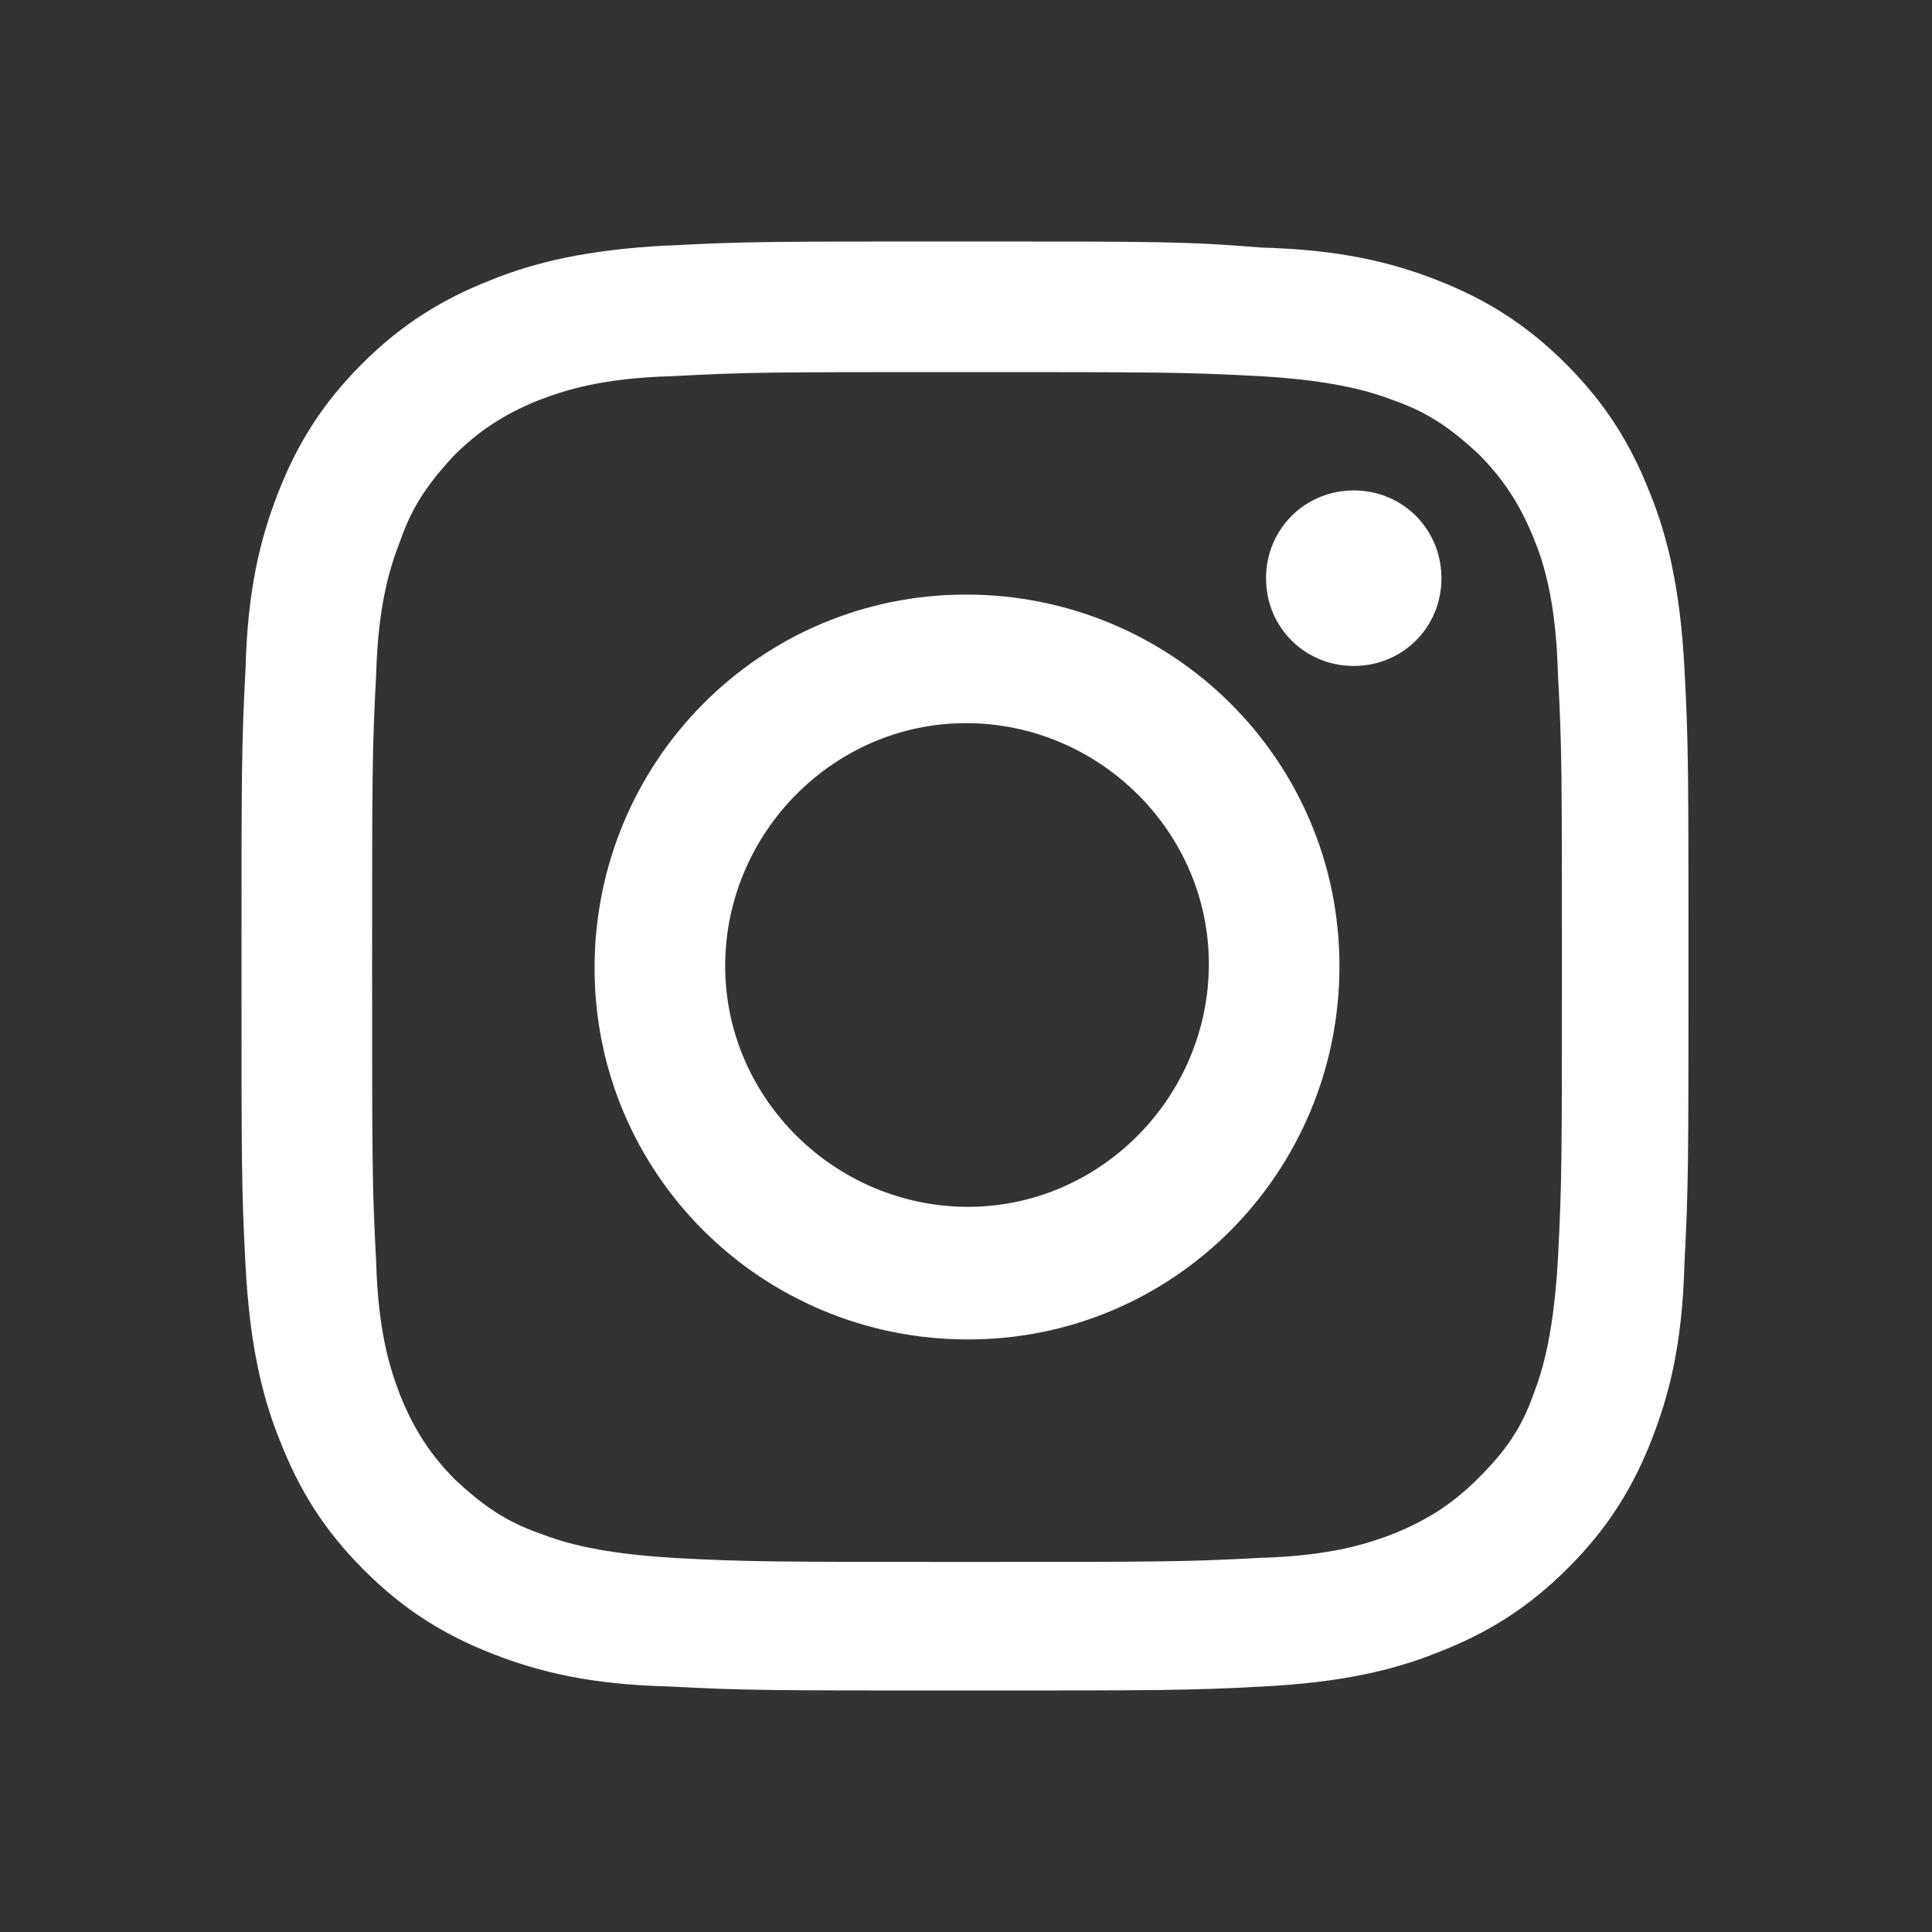 <svg width="20" height="20" viewBox="0 0 20 20" fill="none" xmlns="http://www.w3.org/2000/svg">
<rect x="0" y="0" width="20" height="20" fill="#333333" stroke="none"/>
<path d="M6.894 2.542C6.092 2.585 5.542 2.711 5.077 2.901C4.592 3.092 4.169 3.345 3.746 3.768C3.324 4.19 3.07 4.613 2.88 5.099C2.69 5.585 2.563 6.113 2.542 6.915C2.5 7.718 2.5 7.972 2.5 10.021C2.5 12.049 2.5 12.324 2.542 13.106C2.585 13.909 2.711 14.458 2.901 14.922C3.092 15.409 3.345 15.831 3.768 16.253C4.19 16.676 4.613 16.93 5.099 17.12C5.585 17.31 6.113 17.437 6.915 17.458C7.718 17.5 7.972 17.5 10 17.5C12.028 17.5 12.303 17.5 13.085 17.458C13.887 17.416 14.437 17.289 14.901 17.099C15.387 16.909 15.81 16.655 16.232 16.232C16.655 15.81 16.909 15.387 17.099 14.901C17.289 14.415 17.416 13.887 17.437 13.085C17.479 12.282 17.479 12.028 17.479 10C17.479 7.972 17.479 7.697 17.437 6.915C17.394 6.113 17.268 5.563 17.078 5.099C16.887 4.613 16.634 4.19 16.211 3.768C15.789 3.345 15.366 3.092 14.88 2.901C14.394 2.711 13.866 2.585 13.063 2.563C12.282 2.5 12.028 2.5 10 2.5C7.972 2.5 7.697 2.5 6.915 2.542M6.979 16.127C6.239 16.084 5.859 15.979 5.585 15.873C5.225 15.746 4.993 15.578 4.718 15.324C4.465 15.07 4.296 14.817 4.148 14.458C4.042 14.183 3.915 13.803 3.894 13.063C3.852 12.282 3.852 12.028 3.852 10.021C3.852 8.014 3.852 7.782 3.894 6.979C3.915 6.239 4.042 5.859 4.148 5.585C4.275 5.225 4.444 4.993 4.697 4.718C4.951 4.465 5.204 4.296 5.563 4.148C5.838 4.042 6.218 3.915 6.958 3.894C7.739 3.852 7.993 3.852 10 3.852C12.007 3.852 12.239 3.852 13.042 3.894C13.782 3.937 14.162 4.042 14.437 4.148C14.796 4.275 15.028 4.444 15.303 4.697C15.556 4.951 15.725 5.204 15.873 5.563C15.979 5.817 16.106 6.218 16.127 6.958C16.169 7.739 16.169 7.993 16.169 10C16.169 12.007 16.169 12.239 16.127 13.042C16.084 13.782 15.979 14.162 15.873 14.437C15.746 14.796 15.578 15.028 15.303 15.303C15.049 15.556 14.796 15.725 14.437 15.873C14.162 15.979 13.782 16.106 13.042 16.127C12.261 16.169 12.007 16.169 10 16.169C7.993 16.169 7.761 16.169 6.958 16.127M13.106 5.986C13.106 6.493 13.507 6.894 14.014 6.894C14.521 6.894 14.922 6.493 14.922 5.986C14.922 5.479 14.521 5.077 14.014 5.077C13.507 5.077 13.106 5.479 13.106 5.986ZM6.155 10.021C6.155 12.155 7.887 13.866 10.021 13.866C12.155 13.866 13.866 12.134 13.866 10C13.866 7.866 12.134 6.155 10 6.155C7.866 6.155 6.155 7.887 6.155 10.021ZM7.507 10C7.507 8.627 8.627 7.486 10 7.486C11.373 7.486 12.514 8.606 12.514 9.979C12.514 11.352 11.394 12.493 10.021 12.493C8.648 12.493 7.507 11.373 7.507 10Z" fill="white"/>
</svg>
